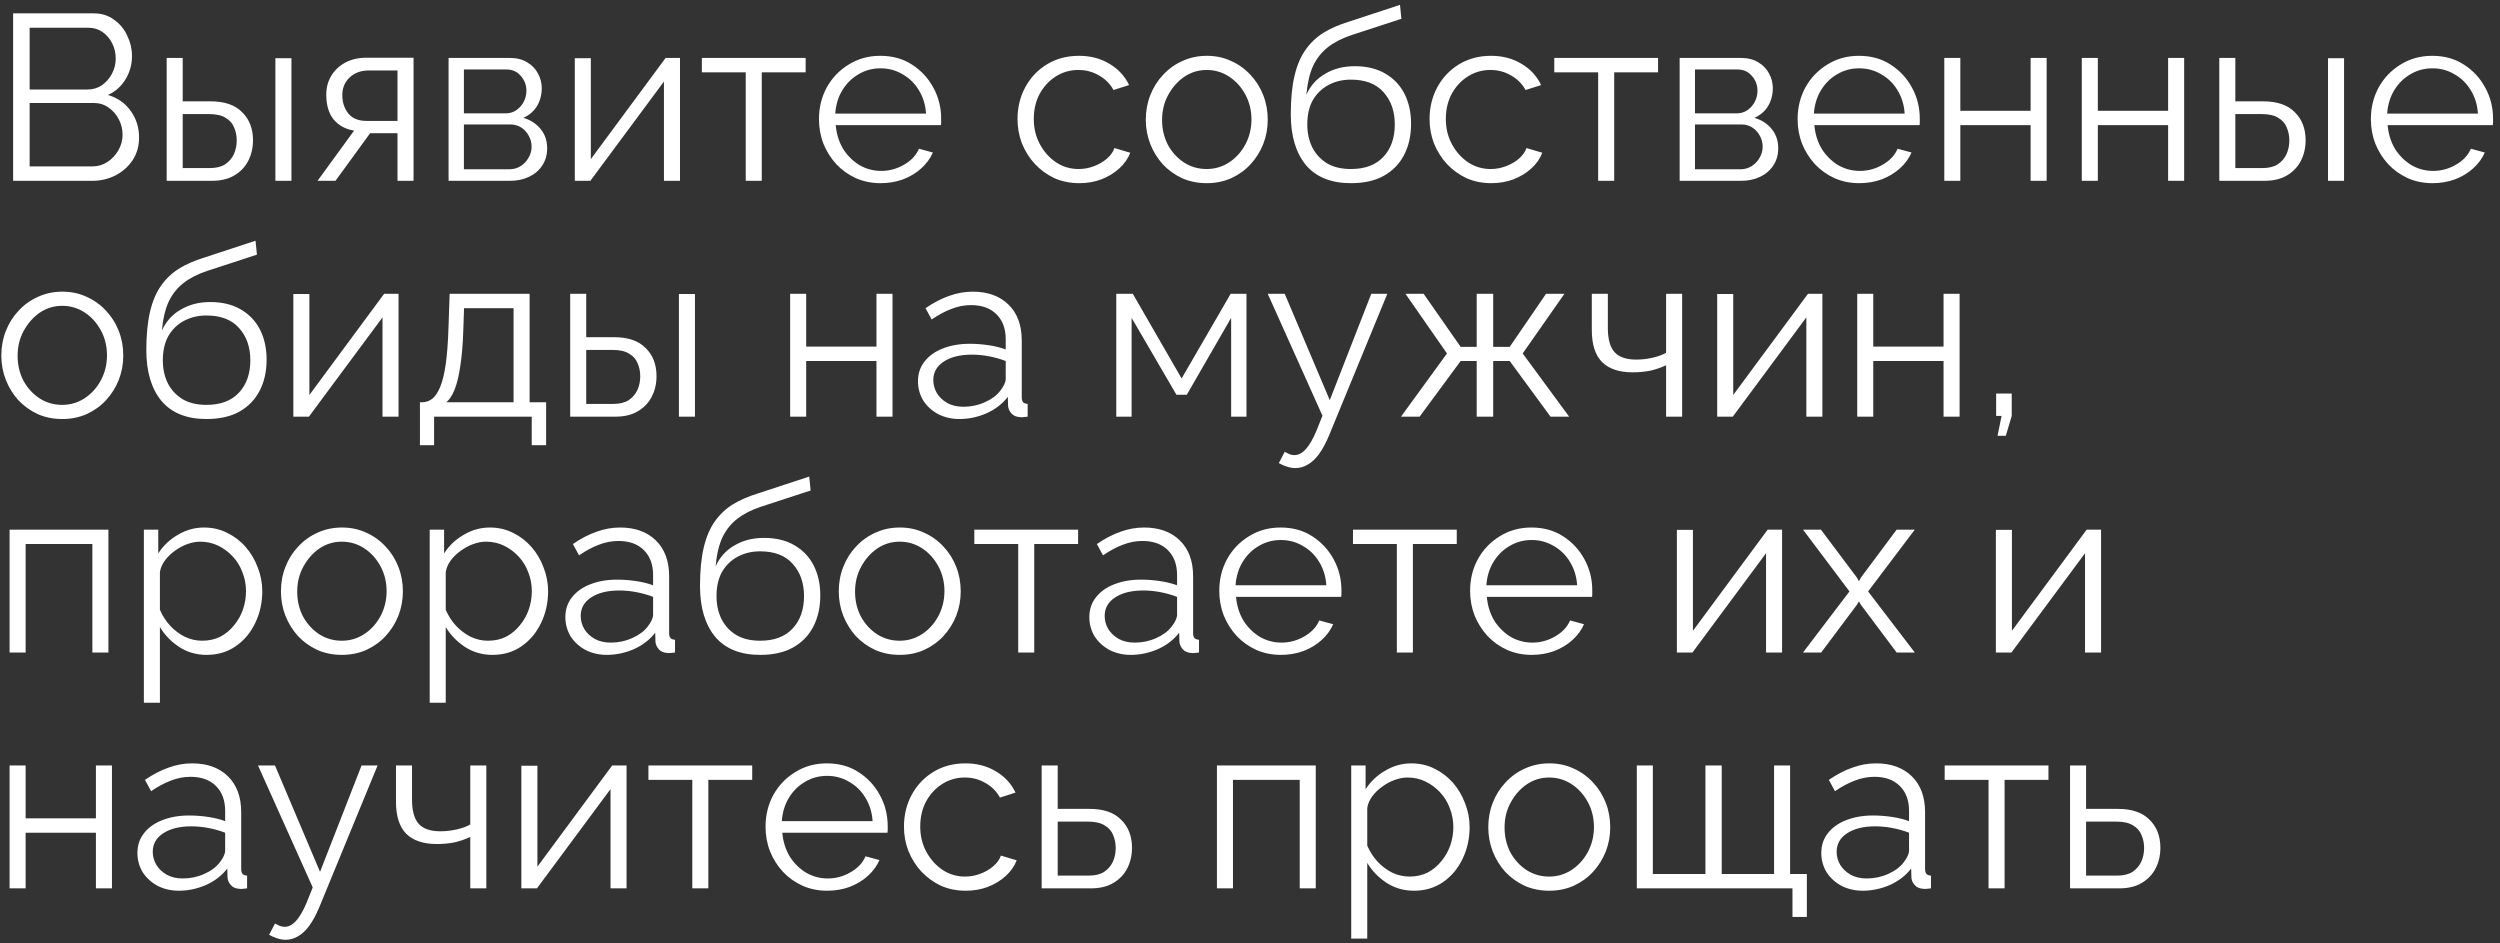 <?xml version="1.0" encoding="UTF-8"?> <svg xmlns="http://www.w3.org/2000/svg" width="318" height="120" viewBox="0 0 318 120" fill="none"><rect x="0" y="0" width="318" height="120" fill="#333333" stroke="none"/><path d="M17.69 17.51C17.69 18.57 17.42 19.52 16.88 20.36C16.34 21.18 15.61 21.83 14.69 22.31C13.79 22.77 12.8 23 11.72 23H1.67V1.7H11.93C12.93 1.7 13.79 1.97 14.51 2.51C15.25 3.03 15.81 3.71 16.19 4.55C16.59 5.37 16.79 6.23 16.79 7.13C16.79 8.19 16.52 9.17 15.98 10.07C15.44 10.97 14.69 11.64 13.73 12.08C14.95 12.44 15.91 13.11 16.61 14.09C17.33 15.07 17.69 16.21 17.69 17.51ZM15.59 17.15C15.59 16.43 15.43 15.77 15.11 15.17C14.79 14.55 14.35 14.05 13.79 13.67C13.25 13.29 12.63 13.1 11.93 13.1H3.77V21.17H11.72C12.44 21.17 13.09 20.98 13.67 20.6C14.25 20.22 14.71 19.73 15.05 19.13C15.41 18.51 15.59 17.85 15.59 17.15ZM3.77 3.53V11.39H11.09C11.79 11.39 12.41 11.21 12.95 10.85C13.49 10.47 13.92 9.98 14.24 9.38C14.56 8.78 14.72 8.14 14.72 7.46C14.72 6.74 14.57 6.09 14.27 5.51C13.97 4.91 13.56 4.43 13.04 4.07C12.52 3.71 11.93 3.53 11.27 3.53H3.77ZM21.201 23V7.37H23.241V12.89H26.78C28.561 12.89 29.901 13.35 30.8 14.27C31.721 15.17 32.181 16.36 32.181 17.84C32.181 18.8 31.98 19.67 31.581 20.45C31.18 21.23 30.59 21.85 29.811 22.31C29.05 22.77 28.09 23 26.93 23H21.201ZM23.241 21.38H26.66C27.48 21.38 28.14 21.22 28.64 20.9C29.14 20.56 29.511 20.13 29.75 19.61C29.991 19.07 30.11 18.49 30.11 17.87C30.11 17.27 30 16.72 29.78 16.22C29.581 15.7 29.221 15.29 28.701 14.99C28.201 14.67 27.5 14.51 26.601 14.51H23.241V21.38ZM35.031 23V7.4H37.071V23H35.031ZM40.392 23L45.042 16.61C43.983 16.45 43.123 15.99 42.462 15.23C41.822 14.45 41.502 13.39 41.502 12.05C41.502 11.15 41.712 10.35 42.133 9.65C42.553 8.95 43.142 8.39 43.903 7.97C44.682 7.55 45.593 7.34 46.633 7.34H52.602V23H50.562V16.94H47.083L42.672 23H40.392ZM46.602 15.38H50.562V8.96H46.962C45.922 8.96 45.093 9.26 44.472 9.86C43.852 10.44 43.542 11.18 43.542 12.08C43.542 13 43.792 13.78 44.292 14.42C44.812 15.06 45.583 15.38 46.602 15.38ZM57.06 23V7.37H64.86C65.74 7.37 66.48 7.56 67.08 7.94C67.68 8.3 68.13 8.77 68.43 9.35C68.75 9.93 68.91 10.55 68.91 11.21C68.91 12.05 68.71 12.81 68.31 13.49C67.91 14.15 67.33 14.65 66.57 14.99C67.47 15.25 68.2 15.72 68.76 16.4C69.32 17.08 69.6 17.9 69.6 18.86C69.6 19.7 69.39 20.43 68.97 21.05C68.57 21.67 68.01 22.15 67.29 22.49C66.59 22.83 65.78 23 64.86 23H57.06ZM59.01 21.53H64.8C65.32 21.53 65.79 21.4 66.21 21.14C66.65 20.86 66.99 20.5 67.23 20.06C67.49 19.62 67.62 19.16 67.62 18.68C67.62 18.16 67.5 17.69 67.26 17.27C67.02 16.83 66.7 16.48 66.3 16.22C65.9 15.96 65.44 15.83 64.92 15.83H59.01V21.53ZM59.01 14.42H64.32C64.84 14.42 65.3 14.28 65.7 14C66.1 13.72 66.41 13.36 66.63 12.92C66.85 12.48 66.96 12.02 66.96 11.54C66.96 10.82 66.72 10.19 66.24 9.65C65.78 9.11 65.18 8.84 64.44 8.84H59.01V14.42ZM73.115 23V7.4H75.154V20.24L84.665 7.37H86.495V23H84.454V10.37L75.094 23H73.115ZM94.857 23V9.2H89.277V7.37H102.477V9.2H96.897V23H94.857ZM112.004 23.3C110.884 23.3 109.844 23.09 108.884 22.67C107.924 22.23 107.094 21.64 106.394 20.9C105.694 20.14 105.144 19.27 104.744 18.29C104.364 17.31 104.174 16.26 104.174 15.14C104.174 13.68 104.504 12.34 105.164 11.12C105.844 9.9 106.774 8.93 107.954 8.21C109.134 7.47 110.474 7.1 111.974 7.1C113.514 7.1 114.854 7.47 115.994 8.21C117.154 8.95 118.064 9.93 118.724 11.15C119.384 12.35 119.714 13.67 119.714 15.11C119.714 15.27 119.714 15.43 119.714 15.59C119.714 15.73 119.704 15.84 119.684 15.92H106.304C106.404 17.04 106.714 18.04 107.234 18.92C107.774 19.78 108.464 20.47 109.304 20.99C110.164 21.49 111.094 21.74 112.094 21.74C113.114 21.74 114.074 21.48 114.974 20.96C115.894 20.44 116.534 19.76 116.894 18.92L118.664 19.4C118.344 20.14 117.854 20.81 117.194 21.41C116.534 22.01 115.754 22.48 114.854 22.82C113.974 23.14 113.024 23.3 112.004 23.3ZM106.244 14.45H117.794C117.714 13.31 117.404 12.31 116.864 11.45C116.344 10.59 115.654 9.92 114.794 9.44C113.954 8.94 113.024 8.69 112.004 8.69C110.984 8.69 110.054 8.94 109.214 9.44C108.374 9.92 107.684 10.6 107.144 11.48C106.624 12.34 106.324 13.33 106.244 14.45ZM137.288 23.3C136.148 23.3 135.098 23.09 134.138 22.67C133.198 22.23 132.368 21.63 131.648 20.87C130.948 20.11 130.398 19.24 129.998 18.26C129.618 17.28 129.428 16.24 129.428 15.14C129.428 13.66 129.758 12.31 130.418 11.09C131.078 9.87 131.998 8.9 133.178 8.18C134.358 7.46 135.718 7.1 137.258 7.1C138.718 7.1 140.008 7.44 141.128 8.12C142.248 8.78 143.078 9.68 143.618 10.82L141.638 11.45C141.198 10.65 140.578 10.03 139.778 9.59C138.998 9.13 138.128 8.9 137.168 8.9C136.128 8.9 135.178 9.17 134.318 9.71C133.458 10.25 132.768 10.99 132.248 11.93C131.748 12.87 131.498 13.94 131.498 15.14C131.498 16.32 131.758 17.39 132.278 18.35C132.798 19.31 133.488 20.08 134.348 20.66C135.208 21.22 136.158 21.5 137.198 21.5C137.878 21.5 138.528 21.38 139.148 21.14C139.788 20.9 140.338 20.58 140.798 20.18C141.278 19.76 141.598 19.31 141.758 18.83L143.768 19.43C143.488 20.17 143.018 20.84 142.358 21.44C141.718 22.02 140.958 22.48 140.078 22.82C139.218 23.14 138.288 23.3 137.288 23.3ZM153.486 23.3C152.366 23.3 151.326 23.09 150.366 22.67C149.426 22.23 148.606 21.64 147.906 20.9C147.226 20.14 146.696 19.28 146.316 18.32C145.936 17.34 145.746 16.31 145.746 15.23C145.746 14.11 145.936 13.07 146.316 12.11C146.696 11.13 147.236 10.27 147.936 9.53C148.636 8.77 149.456 8.18 150.396 7.76C151.356 7.32 152.396 7.1 153.516 7.1C154.636 7.1 155.666 7.32 156.606 7.76C157.546 8.18 158.366 8.77 159.066 9.53C159.766 10.27 160.306 11.13 160.686 12.11C161.066 13.07 161.256 14.11 161.256 15.23C161.256 16.31 161.066 17.34 160.686 18.32C160.306 19.28 159.766 20.14 159.066 20.9C158.386 21.64 157.566 22.23 156.606 22.67C155.666 23.09 154.626 23.3 153.486 23.3ZM147.816 15.26C147.816 16.42 148.066 17.48 148.566 18.44C149.086 19.38 149.776 20.13 150.636 20.69C151.496 21.23 152.446 21.5 153.486 21.5C154.526 21.5 155.476 21.22 156.336 20.66C157.196 20.1 157.886 19.34 158.406 18.38C158.926 17.4 159.186 16.34 159.186 15.2C159.186 14.04 158.926 12.98 158.406 12.02C157.886 11.06 157.196 10.3 156.336 9.74C155.476 9.18 154.526 8.9 153.486 8.9C152.446 8.9 151.496 9.19 150.636 9.77C149.796 10.35 149.116 11.12 148.596 12.08C148.076 13.02 147.816 14.08 147.816 15.26ZM171.838 23.3C169.318 23.3 167.408 22.53 166.108 20.99C164.828 19.43 164.188 17.28 164.188 14.54C164.188 12.6 164.348 10.96 164.668 9.62C164.988 8.28 165.458 7.18 166.078 6.32C166.698 5.44 167.458 4.72 168.358 4.16C169.278 3.6 170.328 3.14 171.508 2.78L178.078 0.62L178.258 2.39L171.928 4.46C170.728 4.86 169.728 5.37 168.928 5.99C168.128 6.61 167.498 7.4 167.038 8.36C166.598 9.3 166.308 10.53 166.168 12.05C166.688 10.89 167.488 10 168.568 9.38C169.648 8.74 170.898 8.42 172.318 8.42C173.838 8.42 175.128 8.73 176.188 9.35C177.268 9.97 178.088 10.83 178.648 11.93C179.208 13.03 179.488 14.3 179.488 15.74C179.488 17.26 179.188 18.59 178.588 19.73C178.008 20.85 177.148 21.73 176.008 22.37C174.888 22.99 173.498 23.3 171.838 23.3ZM171.838 21.5C173.618 21.5 174.988 20.99 175.948 19.97C176.928 18.93 177.418 17.55 177.418 15.83C177.418 14.15 176.938 12.78 175.978 11.72C175.038 10.66 173.658 10.13 171.838 10.13C170.798 10.13 169.858 10.35 169.018 10.79C168.178 11.23 167.508 11.87 167.008 12.71C166.528 13.55 166.288 14.59 166.288 15.83C166.288 16.91 166.498 17.88 166.918 18.74C167.358 19.6 167.988 20.28 168.808 20.78C169.628 21.26 170.638 21.5 171.838 21.5ZM189.7 23.3C188.56 23.3 187.51 23.09 186.55 22.67C185.61 22.23 184.78 21.63 184.06 20.87C183.36 20.11 182.81 19.24 182.41 18.26C182.03 17.28 181.84 16.24 181.84 15.14C181.84 13.66 182.17 12.31 182.83 11.09C183.49 9.87 184.41 8.9 185.59 8.18C186.77 7.46 188.13 7.1 189.67 7.1C191.13 7.1 192.42 7.44 193.54 8.12C194.66 8.78 195.49 9.68 196.03 10.82L194.05 11.45C193.61 10.65 192.99 10.03 192.19 9.59C191.41 9.13 190.54 8.9 189.58 8.9C188.54 8.9 187.59 9.17 186.73 9.71C185.87 10.25 185.18 10.99 184.66 11.93C184.16 12.87 183.91 13.94 183.91 15.14C183.91 16.32 184.17 17.39 184.69 18.35C185.21 19.31 185.9 20.08 186.76 20.66C187.62 21.22 188.57 21.5 189.61 21.5C190.29 21.5 190.94 21.38 191.56 21.14C192.2 20.9 192.75 20.58 193.21 20.18C193.69 19.76 194.01 19.31 194.17 18.83L196.18 19.43C195.9 20.17 195.43 20.84 194.77 21.44C194.13 22.02 193.37 22.48 192.49 22.82C191.63 23.14 190.7 23.3 189.7 23.3ZM203.285 23V9.2H197.705V7.37H210.905V9.2H205.325V23H203.285ZM213.652 23V7.37H221.452C222.332 7.37 223.072 7.56 223.672 7.94C224.272 8.3 224.722 8.77 225.022 9.35C225.342 9.93 225.502 10.55 225.502 11.21C225.502 12.05 225.302 12.81 224.902 13.49C224.502 14.15 223.922 14.65 223.162 14.99C224.062 15.25 224.792 15.72 225.352 16.4C225.912 17.08 226.192 17.9 226.192 18.86C226.192 19.7 225.982 20.43 225.562 21.05C225.162 21.67 224.602 22.15 223.882 22.49C223.182 22.83 222.372 23 221.452 23H213.652ZM215.602 21.53H221.392C221.912 21.53 222.382 21.4 222.802 21.14C223.242 20.86 223.582 20.5 223.822 20.06C224.082 19.62 224.212 19.16 224.212 18.68C224.212 18.16 224.092 17.69 223.852 17.27C223.612 16.83 223.292 16.48 222.892 16.22C222.492 15.96 222.032 15.83 221.512 15.83H215.602V21.53ZM215.602 14.42H220.912C221.432 14.42 221.892 14.28 222.292 14C222.692 13.72 223.002 13.36 223.222 12.92C223.442 12.48 223.552 12.02 223.552 11.54C223.552 10.82 223.312 10.19 222.832 9.65C222.372 9.11 221.772 8.84 221.032 8.84H215.602V14.42ZM236.486 23.3C235.366 23.3 234.326 23.09 233.366 22.67C232.406 22.23 231.576 21.64 230.876 20.9C230.176 20.14 229.626 19.27 229.226 18.29C228.846 17.31 228.656 16.26 228.656 15.14C228.656 13.68 228.986 12.34 229.646 11.12C230.326 9.9 231.256 8.93 232.436 8.21C233.616 7.47 234.956 7.1 236.456 7.1C237.996 7.1 239.336 7.47 240.476 8.21C241.636 8.95 242.546 9.93 243.206 11.15C243.866 12.35 244.196 13.67 244.196 15.11C244.196 15.27 244.196 15.43 244.196 15.59C244.196 15.73 244.186 15.84 244.166 15.92H230.786C230.886 17.04 231.196 18.04 231.716 18.92C232.256 19.78 232.946 20.47 233.786 20.99C234.646 21.49 235.576 21.74 236.576 21.74C237.596 21.74 238.556 21.48 239.456 20.96C240.376 20.44 241.016 19.76 241.376 18.92L243.146 19.4C242.826 20.14 242.336 20.81 241.676 21.41C241.016 22.01 240.236 22.48 239.336 22.82C238.456 23.14 237.506 23.3 236.486 23.3ZM230.726 14.45H242.276C242.196 13.31 241.886 12.31 241.346 11.45C240.826 10.59 240.136 9.92 239.276 9.44C238.436 8.94 237.506 8.69 236.486 8.69C235.466 8.69 234.536 8.94 233.696 9.44C232.856 9.92 232.166 10.6 231.626 11.48C231.106 12.34 230.806 13.33 230.726 14.45ZM247.314 23V7.37H249.354V14.09H258.294V7.37H260.334V23H258.294V15.92H249.354V23H247.314ZM264.804 23V7.37H266.844V14.09H275.784V7.37H277.824V23H275.784V15.92H266.844V23H264.804ZM282.294 23V7.37H284.334V12.89H287.874C289.654 12.89 290.994 13.35 291.894 14.27C292.814 15.17 293.274 16.36 293.274 17.84C293.274 18.8 293.074 19.67 292.674 20.45C292.274 21.23 291.684 21.85 290.904 22.31C290.144 22.77 289.184 23 288.024 23H282.294ZM284.334 21.38H287.754C288.574 21.38 289.234 21.22 289.734 20.9C290.234 20.56 290.604 20.13 290.844 19.61C291.084 19.07 291.204 18.49 291.204 17.87C291.204 17.27 291.094 16.72 290.874 16.22C290.674 15.7 290.314 15.29 289.794 14.99C289.294 14.67 288.594 14.51 287.694 14.51H284.334V21.38ZM296.124 23V7.4H298.164V23H296.124ZM309.406 23.3C308.286 23.3 307.246 23.09 306.286 22.67C305.326 22.23 304.496 21.64 303.796 20.9C303.096 20.14 302.546 19.27 302.146 18.29C301.766 17.31 301.576 16.26 301.576 15.14C301.576 13.68 301.906 12.34 302.566 11.12C303.246 9.9 304.176 8.93 305.356 8.21C306.536 7.47 307.876 7.1 309.376 7.1C310.916 7.1 312.256 7.47 313.396 8.21C314.556 8.95 315.466 9.93 316.126 11.15C316.786 12.35 317.116 13.67 317.116 15.11C317.116 15.27 317.116 15.43 317.116 15.59C317.116 15.73 317.106 15.84 317.086 15.92H303.706C303.806 17.04 304.116 18.04 304.636 18.92C305.176 19.78 305.866 20.47 306.706 20.99C307.566 21.49 308.496 21.74 309.496 21.74C310.516 21.74 311.476 21.48 312.376 20.96C313.296 20.44 313.936 19.76 314.296 18.92L316.066 19.4C315.746 20.14 315.256 20.81 314.596 21.41C313.936 22.01 313.156 22.48 312.256 22.82C311.376 23.14 310.426 23.3 309.406 23.3ZM303.646 14.45H315.196C315.116 13.31 314.806 12.31 314.266 11.45C313.746 10.59 313.056 9.92 312.196 9.44C311.356 8.94 310.426 8.69 309.406 8.69C308.386 8.69 307.456 8.94 306.616 9.44C305.776 9.92 305.086 10.6 304.546 11.48C304.026 12.34 303.726 13.33 303.646 14.45ZM7.91 53.3C6.79 53.3 5.75 53.09 4.79 52.67C3.85 52.23 3.03 51.64 2.33 50.9C1.65 50.14 1.12 49.28 0.74 48.32C0.36 47.34 0.17 46.31 0.17 45.23C0.17 44.11 0.36 43.07 0.74 42.11C1.12 41.13 1.66 40.27 2.36 39.53C3.06 38.77 3.88 38.18 4.82 37.76C5.78 37.32 6.82 37.1 7.94 37.1C9.06 37.1 10.09 37.32 11.03 37.76C11.97 38.18 12.79 38.77 13.49 39.53C14.19 40.27 14.73 41.13 15.11 42.11C15.49 43.07 15.68 44.11 15.68 45.23C15.68 46.31 15.49 47.34 15.11 48.32C14.73 49.28 14.19 50.14 13.49 50.9C12.81 51.64 11.99 52.23 11.03 52.67C10.09 53.09 9.05 53.3 7.91 53.3ZM2.24 45.26C2.24 46.42 2.49 47.48 2.99 48.44C3.51 49.38 4.2 50.13 5.06 50.69C5.92 51.23 6.87 51.5 7.91 51.5C8.95 51.5 9.9 51.22 10.76 50.66C11.62 50.1 12.31 49.34 12.83 48.38C13.35 47.4 13.61 46.34 13.61 45.2C13.61 44.04 13.35 42.98 12.83 42.02C12.31 41.06 11.62 40.3 10.76 39.74C9.9 39.18 8.95 38.9 7.91 38.9C6.87 38.9 5.92 39.19 5.06 39.77C4.22 40.35 3.54 41.12 3.02 42.08C2.5 43.02 2.24 44.08 2.24 45.26ZM26.262 53.3C23.742 53.3 21.832 52.53 20.532 50.99C19.252 49.43 18.612 47.28 18.612 44.54C18.612 42.6 18.772 40.96 19.092 39.62C19.412 38.28 19.882 37.18 20.502 36.32C21.122 35.44 21.882 34.72 22.782 34.16C23.702 33.6 24.752 33.14 25.932 32.78L32.502 30.62L32.682 32.39L26.352 34.46C25.152 34.86 24.152 35.37 23.352 35.99C22.552 36.61 21.922 37.4 21.462 38.36C21.022 39.3 20.732 40.53 20.592 42.05C21.112 40.89 21.912 40 22.992 39.38C24.072 38.74 25.322 38.42 26.742 38.42C28.262 38.42 29.552 38.73 30.612 39.35C31.692 39.97 32.512 40.83 33.072 41.93C33.632 43.03 33.912 44.3 33.912 45.74C33.912 47.26 33.612 48.59 33.012 49.73C32.432 50.85 31.572 51.73 30.432 52.37C29.312 52.99 27.922 53.3 26.262 53.3ZM26.262 51.5C28.042 51.5 29.412 50.99 30.372 49.97C31.352 48.93 31.842 47.55 31.842 45.83C31.842 44.15 31.362 42.78 30.402 41.72C29.462 40.66 28.082 40.13 26.262 40.13C25.222 40.13 24.282 40.35 23.442 40.79C22.602 41.23 21.932 41.87 21.432 42.71C20.952 43.55 20.712 44.59 20.712 45.83C20.712 46.91 20.922 47.88 21.342 48.74C21.782 49.6 22.412 50.28 23.232 50.78C24.052 51.26 25.062 51.5 26.262 51.5ZM37.314 53V37.4H39.354V50.24L48.864 37.37H50.694V53H48.654V40.37L39.294 53H37.314ZM53.416 56.63V51.17H53.686C54.146 51.17 54.566 51.03 54.946 50.75C55.326 50.47 55.666 49.98 55.966 49.28C56.266 48.58 56.506 47.62 56.686 46.4C56.866 45.16 56.986 43.6 57.046 41.72L57.196 37.37H67.366V51.17H69.466V56.63H67.636V53H55.216V56.63H53.416ZM56.776 51.17H65.326V39.2H59.026L58.936 41.9C58.876 43.76 58.746 45.32 58.546 46.58C58.366 47.82 58.126 48.81 57.826 49.55C57.546 50.27 57.196 50.81 56.776 51.17ZM72.529 53V37.37H74.569V42.89H78.109C79.889 42.89 81.229 43.35 82.129 44.27C83.049 45.17 83.509 46.36 83.509 47.84C83.509 48.8 83.309 49.67 82.909 50.45C82.509 51.23 81.919 51.85 81.139 52.31C80.379 52.77 79.419 53 78.259 53H72.529ZM74.569 51.38H77.989C78.809 51.38 79.469 51.22 79.969 50.9C80.469 50.56 80.839 50.13 81.079 49.61C81.319 49.07 81.439 48.49 81.439 47.87C81.439 47.27 81.329 46.72 81.109 46.22C80.909 45.7 80.549 45.29 80.029 44.99C79.529 44.67 78.829 44.51 77.929 44.51H74.569V51.38ZM86.359 53V37.4H88.399V53H86.359ZM100.507 53V37.37H102.547V44.09H111.487V37.37H113.527V53H111.487V45.92H102.547V53H100.507ZM116.767 48.5C116.767 47.52 117.047 46.68 117.607 45.98C118.167 45.26 118.937 44.71 119.917 44.33C120.917 43.93 122.067 43.73 123.367 43.73C124.127 43.73 124.917 43.79 125.737 43.91C126.557 44.03 127.287 44.21 127.927 44.45V43.13C127.927 41.81 127.537 40.76 126.757 39.98C125.977 39.2 124.897 38.81 123.517 38.81C122.677 38.81 121.847 38.97 121.027 39.29C120.227 39.59 119.387 40.04 118.507 40.64L117.727 39.2C118.747 38.5 119.747 37.98 120.727 37.64C121.707 37.28 122.707 37.1 123.727 37.1C125.647 37.1 127.167 37.65 128.287 38.75C129.407 39.85 129.967 41.37 129.967 43.31V50.54C129.967 50.82 130.027 51.03 130.147 51.17C130.267 51.29 130.457 51.36 130.717 51.38V53C130.497 53.02 130.307 53.04 130.147 53.06C129.987 53.08 129.867 53.08 129.787 53.06C129.287 53.04 128.907 52.88 128.647 52.58C128.387 52.28 128.247 51.96 128.227 51.62L128.197 50.48C127.497 51.38 126.587 52.08 125.467 52.58C124.347 53.06 123.207 53.3 122.047 53.3C121.047 53.3 120.137 53.09 119.317 52.67C118.517 52.23 117.887 51.65 117.427 50.93C116.987 50.19 116.767 49.38 116.767 48.5ZM127.237 49.7C127.457 49.42 127.627 49.15 127.747 48.89C127.867 48.63 127.927 48.4 127.927 48.2V45.92C127.247 45.66 126.537 45.46 125.797 45.32C125.077 45.18 124.347 45.11 123.607 45.11C122.147 45.11 120.967 45.4 120.067 45.98C119.167 46.56 118.717 47.35 118.717 48.35C118.717 48.93 118.867 49.48 119.167 50C119.467 50.5 119.907 50.92 120.487 51.26C121.067 51.58 121.747 51.74 122.527 51.74C123.507 51.74 124.417 51.55 125.257 51.17C126.117 50.79 126.777 50.3 127.237 49.7ZM141.991 53V37.37H144.091L150.301 48.14L156.541 37.37H158.551V53H156.601V40.43L150.961 50.21H149.641L143.941 40.43V53H141.991ZM164.767 59.54C164.427 59.54 164.077 59.48 163.717 59.36C163.377 59.26 163.027 59.11 162.667 58.91L163.417 57.47C163.637 57.59 163.837 57.69 164.017 57.77C164.217 57.85 164.427 57.89 164.647 57.89C165.167 57.89 165.657 57.63 166.117 57.11C166.577 56.59 167.017 55.83 167.437 54.83L168.217 52.88L161.257 37.37H163.417L169.147 50.9L174.427 37.37H176.467L169.027 55.46C168.627 56.4 168.207 57.17 167.767 57.77C167.327 58.37 166.857 58.81 166.357 59.09C165.857 59.39 165.327 59.54 164.767 59.54ZM178.206 53L184.056 44.96L178.776 37.37H181.086L185.796 44.12H187.836V37.37H189.936V44.12H192.036L196.656 37.37H198.996L193.686 44.96L199.596 53H197.226L192.036 45.92H189.936V53H187.836V45.92H185.796L180.576 53H178.206ZM211.928 53V46.46C211.288 46.76 210.618 46.99 209.918 47.15C209.218 47.29 208.468 47.36 207.668 47.36C205.948 47.36 204.648 46.92 203.768 46.04C202.908 45.16 202.478 43.81 202.478 41.99V37.37H204.518V41.72C204.518 43.12 204.798 44.14 205.358 44.78C205.938 45.42 206.858 45.74 208.118 45.74C208.818 45.74 209.518 45.66 210.218 45.5C210.918 45.34 211.488 45.13 211.928 44.87V37.37H213.968V53H211.928ZM218.427 53V37.4H220.467V50.24L229.977 37.37H231.807V53H229.767V40.37L220.407 53H218.427ZM236.24 53V37.37H238.28V44.09H247.22V37.37H249.26V53H247.22V45.92H238.28V53H236.24ZM254.09 55.43L254.6 52.91H253.91V50.06H255.89V52.91L255.14 55.43H254.09ZM1.22 83V67.37H13.79V83H11.75V69.2H3.26V83H1.22ZM26.281 83.3C24.981 83.3 23.811 82.96 22.771 82.28C21.751 81.6 20.941 80.76 20.341 79.76V89.39H18.301V67.37H20.131V70.4C20.751 69.42 21.581 68.63 22.621 68.03C23.661 67.41 24.771 67.1 25.951 67.1C27.031 67.1 28.021 67.33 28.921 67.79C29.821 68.23 30.601 68.83 31.261 69.59C31.921 70.35 32.431 71.22 32.791 72.2C33.171 73.16 33.361 74.16 33.361 75.2C33.361 76.66 33.061 78.01 32.461 79.25C31.881 80.47 31.061 81.45 30.001 82.19C28.941 82.93 27.701 83.3 26.281 83.3ZM25.711 81.5C26.571 81.5 27.341 81.33 28.021 80.99C28.701 80.63 29.281 80.15 29.761 79.55C30.261 78.95 30.641 78.28 30.901 77.54C31.161 76.78 31.291 76 31.291 75.2C31.291 74.36 31.141 73.56 30.841 72.8C30.561 72.04 30.151 71.37 29.611 70.79C29.071 70.21 28.451 69.75 27.751 69.41C27.051 69.07 26.291 68.9 25.471 68.9C24.951 68.9 24.411 69 23.851 69.2C23.291 69.4 22.751 69.69 22.231 70.07C21.731 70.43 21.311 70.84 20.971 71.3C20.631 71.76 20.421 72.25 20.341 72.77V77.57C20.661 78.31 21.091 78.98 21.631 79.58C22.171 80.16 22.791 80.63 23.491 80.99C24.211 81.33 24.951 81.5 25.711 81.5ZM43.476 83.3C42.356 83.3 41.316 83.09 40.356 82.67C39.416 82.23 38.596 81.64 37.896 80.9C37.216 80.14 36.686 79.28 36.306 78.32C35.926 77.34 35.736 76.31 35.736 75.23C35.736 74.11 35.926 73.07 36.306 72.11C36.686 71.13 37.226 70.27 37.926 69.53C38.626 68.77 39.446 68.18 40.386 67.76C41.346 67.32 42.386 67.1 43.506 67.1C44.626 67.1 45.656 67.32 46.596 67.76C47.536 68.18 48.356 68.77 49.056 69.53C49.756 70.27 50.296 71.13 50.676 72.11C51.056 73.07 51.246 74.11 51.246 75.23C51.246 76.31 51.056 77.34 50.676 78.32C50.296 79.28 49.756 80.14 49.056 80.9C48.376 81.64 47.556 82.23 46.596 82.67C45.656 83.09 44.616 83.3 43.476 83.3ZM37.806 75.26C37.806 76.42 38.056 77.48 38.556 78.44C39.076 79.38 39.766 80.13 40.626 80.69C41.486 81.23 42.436 81.5 43.476 81.5C44.516 81.5 45.466 81.22 46.326 80.66C47.186 80.1 47.876 79.34 48.396 78.38C48.916 77.4 49.176 76.34 49.176 75.2C49.176 74.04 48.916 72.98 48.396 72.02C47.876 71.06 47.186 70.3 46.326 69.74C45.466 69.18 44.516 68.9 43.476 68.9C42.436 68.9 41.486 69.19 40.626 69.77C39.786 70.35 39.106 71.12 38.586 72.08C38.066 73.02 37.806 74.08 37.806 75.26ZM62.638 83.3C61.338 83.3 60.168 82.96 59.128 82.28C58.108 81.6 57.298 80.76 56.698 79.76V89.39H54.658V67.37H56.488V70.4C57.108 69.42 57.938 68.63 58.978 68.03C60.018 67.41 61.128 67.1 62.308 67.1C63.388 67.1 64.378 67.33 65.278 67.79C66.178 68.23 66.958 68.83 67.618 69.59C68.278 70.35 68.788 71.22 69.148 72.2C69.528 73.16 69.718 74.16 69.718 75.2C69.718 76.66 69.418 78.01 68.818 79.25C68.238 80.47 67.418 81.45 66.358 82.19C65.298 82.93 64.058 83.3 62.638 83.3ZM62.068 81.5C62.928 81.5 63.698 81.33 64.378 80.99C65.058 80.63 65.638 80.15 66.118 79.55C66.618 78.95 66.998 78.28 67.258 77.54C67.518 76.78 67.648 76 67.648 75.2C67.648 74.36 67.498 73.56 67.198 72.8C66.918 72.04 66.508 71.37 65.968 70.79C65.428 70.21 64.808 69.75 64.108 69.41C63.408 69.07 62.648 68.9 61.828 68.9C61.308 68.9 60.768 69 60.208 69.2C59.648 69.4 59.108 69.69 58.588 70.07C58.088 70.43 57.668 70.84 57.328 71.3C56.988 71.76 56.778 72.25 56.698 72.77V77.57C57.018 78.31 57.448 78.98 57.988 79.58C58.528 80.16 59.148 80.63 59.848 80.99C60.568 81.33 61.308 81.5 62.068 81.5ZM71.914 78.5C71.914 77.52 72.194 76.68 72.754 75.98C73.314 75.26 74.084 74.71 75.064 74.33C76.064 73.93 77.214 73.73 78.514 73.73C79.274 73.73 80.064 73.79 80.884 73.91C81.704 74.03 82.434 74.21 83.074 74.45V73.13C83.074 71.81 82.684 70.76 81.904 69.98C81.124 69.2 80.044 68.81 78.664 68.81C77.824 68.81 76.994 68.97 76.174 69.29C75.374 69.59 74.534 70.04 73.654 70.64L72.874 69.2C73.894 68.5 74.894 67.98 75.874 67.64C76.854 67.28 77.854 67.1 78.874 67.1C80.794 67.1 82.314 67.65 83.434 68.75C84.554 69.85 85.114 71.37 85.114 73.31V80.54C85.114 80.82 85.174 81.03 85.294 81.17C85.414 81.29 85.604 81.36 85.864 81.38V83C85.644 83.02 85.454 83.04 85.294 83.06C85.134 83.08 85.014 83.08 84.934 83.06C84.434 83.04 84.054 82.88 83.794 82.58C83.534 82.28 83.394 81.96 83.374 81.62L83.344 80.48C82.644 81.38 81.734 82.08 80.614 82.58C79.494 83.06 78.354 83.3 77.194 83.3C76.194 83.3 75.284 83.09 74.464 82.67C73.664 82.23 73.034 81.65 72.574 80.93C72.134 80.19 71.914 79.38 71.914 78.5ZM82.384 79.7C82.604 79.42 82.774 79.15 82.894 78.89C83.014 78.63 83.074 78.4 83.074 78.2V75.92C82.394 75.66 81.684 75.46 80.944 75.32C80.224 75.18 79.494 75.11 78.754 75.11C77.294 75.11 76.114 75.4 75.214 75.98C74.314 76.56 73.864 77.35 73.864 78.35C73.864 78.93 74.014 79.48 74.314 80C74.614 80.5 75.054 80.92 75.634 81.26C76.214 81.58 76.894 81.74 77.674 81.74C78.654 81.74 79.564 81.55 80.404 81.17C81.264 80.79 81.924 80.3 82.384 79.7ZM96.692 83.3C94.171 83.3 92.261 82.53 90.962 80.99C89.681 79.43 89.041 77.28 89.041 74.54C89.041 72.6 89.201 70.96 89.522 69.62C89.841 68.28 90.311 67.18 90.931 66.32C91.552 65.44 92.311 64.72 93.212 64.16C94.132 63.6 95.181 63.14 96.362 62.78L102.931 60.62L103.111 62.39L96.781 64.46C95.582 64.86 94.582 65.37 93.781 65.99C92.981 66.61 92.352 67.4 91.891 68.36C91.451 69.3 91.162 70.53 91.022 72.05C91.541 70.89 92.341 70 93.421 69.38C94.501 68.74 95.751 68.42 97.171 68.42C98.692 68.42 99.981 68.73 101.041 69.35C102.121 69.97 102.941 70.83 103.501 71.93C104.061 73.03 104.341 74.3 104.341 75.74C104.341 77.26 104.041 78.59 103.441 79.73C102.861 80.85 102.001 81.73 100.861 82.37C99.742 82.99 98.352 83.3 96.692 83.3ZM96.692 81.5C98.472 81.5 99.841 80.99 100.801 79.97C101.781 78.93 102.271 77.55 102.271 75.83C102.271 74.15 101.791 72.78 100.831 71.72C99.891 70.66 98.511 70.13 96.692 70.13C95.651 70.13 94.712 70.35 93.871 70.79C93.031 71.23 92.362 71.87 91.862 72.71C91.382 73.55 91.141 74.59 91.141 75.83C91.141 76.91 91.352 77.88 91.772 78.74C92.212 79.6 92.841 80.28 93.662 80.78C94.481 81.26 95.492 81.5 96.692 81.5ZM114.433 83.3C113.313 83.3 112.273 83.09 111.313 82.67C110.373 82.23 109.553 81.64 108.853 80.9C108.173 80.14 107.643 79.28 107.263 78.32C106.883 77.34 106.693 76.31 106.693 75.23C106.693 74.11 106.883 73.07 107.263 72.11C107.643 71.13 108.183 70.27 108.883 69.53C109.583 68.77 110.403 68.18 111.343 67.76C112.303 67.32 113.343 67.1 114.463 67.1C115.583 67.1 116.613 67.32 117.553 67.76C118.493 68.18 119.313 68.77 120.013 69.53C120.713 70.27 121.253 71.13 121.633 72.11C122.013 73.07 122.203 74.11 122.203 75.23C122.203 76.31 122.013 77.34 121.633 78.32C121.253 79.28 120.713 80.14 120.013 80.9C119.333 81.64 118.513 82.23 117.553 82.67C116.613 83.09 115.573 83.3 114.433 83.3ZM108.763 75.26C108.763 76.42 109.013 77.48 109.513 78.44C110.033 79.38 110.723 80.13 111.583 80.69C112.443 81.23 113.393 81.5 114.433 81.5C115.473 81.5 116.423 81.22 117.283 80.66C118.143 80.1 118.833 79.34 119.353 78.38C119.873 77.4 120.133 76.34 120.133 75.2C120.133 74.04 119.873 72.98 119.353 72.02C118.833 71.06 118.143 70.3 117.283 69.74C116.423 69.18 115.473 68.9 114.433 68.9C113.393 68.9 112.443 69.19 111.583 69.77C110.743 70.35 110.063 71.12 109.543 72.08C109.023 73.02 108.763 74.08 108.763 75.26ZM129.515 83V69.2H123.935V67.37H137.135V69.2H131.555V83H129.515ZM138.564 78.5C138.564 77.52 138.844 76.68 139.404 75.98C139.964 75.26 140.734 74.71 141.714 74.33C142.714 73.93 143.864 73.73 145.164 73.73C145.924 73.73 146.714 73.79 147.534 73.91C148.354 74.03 149.084 74.21 149.724 74.45V73.13C149.724 71.81 149.334 70.76 148.554 69.98C147.774 69.2 146.694 68.81 145.314 68.81C144.474 68.81 143.644 68.97 142.824 69.29C142.024 69.59 141.184 70.04 140.304 70.64L139.524 69.2C140.544 68.5 141.544 67.98 142.524 67.64C143.504 67.28 144.504 67.1 145.524 67.1C147.444 67.1 148.964 67.65 150.084 68.75C151.204 69.85 151.764 71.37 151.764 73.31V80.54C151.764 80.82 151.824 81.03 151.944 81.17C152.064 81.29 152.254 81.36 152.514 81.38V83C152.294 83.02 152.104 83.04 151.944 83.06C151.784 83.08 151.664 83.08 151.584 83.06C151.084 83.04 150.704 82.88 150.444 82.58C150.184 82.28 150.044 81.96 150.024 81.62L149.994 80.48C149.294 81.38 148.384 82.08 147.264 82.58C146.144 83.06 145.004 83.3 143.844 83.3C142.844 83.3 141.934 83.09 141.114 82.67C140.314 82.23 139.684 81.65 139.224 80.93C138.784 80.19 138.564 79.38 138.564 78.5ZM149.034 79.7C149.254 79.42 149.424 79.15 149.544 78.89C149.664 78.63 149.724 78.4 149.724 78.2V75.92C149.044 75.66 148.334 75.46 147.594 75.32C146.874 75.18 146.144 75.11 145.404 75.11C143.944 75.11 142.764 75.4 141.864 75.98C140.964 76.56 140.514 77.35 140.514 78.35C140.514 78.93 140.664 79.48 140.964 80C141.264 80.5 141.704 80.92 142.284 81.26C142.864 81.58 143.544 81.74 144.324 81.74C145.304 81.74 146.214 81.55 147.054 81.17C147.914 80.79 148.574 80.3 149.034 79.7ZM162.922 83.3C161.802 83.3 160.762 83.09 159.802 82.67C158.842 82.23 158.012 81.64 157.312 80.9C156.612 80.14 156.062 79.27 155.662 78.29C155.282 77.31 155.092 76.26 155.092 75.14C155.092 73.68 155.422 72.34 156.082 71.12C156.762 69.9 157.692 68.93 158.872 68.21C160.052 67.47 161.392 67.1 162.892 67.1C164.432 67.1 165.772 67.47 166.912 68.21C168.072 68.95 168.982 69.93 169.642 71.15C170.302 72.35 170.632 73.67 170.632 75.11C170.632 75.27 170.632 75.43 170.632 75.59C170.632 75.73 170.622 75.84 170.602 75.92H157.222C157.322 77.04 157.632 78.04 158.152 78.92C158.692 79.78 159.382 80.47 160.222 80.99C161.082 81.49 162.012 81.74 163.012 81.74C164.032 81.74 164.992 81.48 165.892 80.96C166.812 80.44 167.452 79.76 167.812 78.92L169.582 79.4C169.262 80.14 168.772 80.81 168.112 81.41C167.452 82.01 166.672 82.48 165.772 82.82C164.892 83.14 163.942 83.3 162.922 83.3ZM157.162 74.45H168.712C168.632 73.31 168.322 72.31 167.782 71.45C167.262 70.59 166.572 69.92 165.712 69.44C164.872 68.94 163.942 68.69 162.922 68.69C161.902 68.69 160.972 68.94 160.132 69.44C159.292 69.92 158.602 70.6 158.062 71.48C157.542 72.34 157.242 73.33 157.162 74.45ZM177.679 83V69.2H172.099V67.37H185.299V69.2H179.719V83H177.679ZM194.826 83.3C193.706 83.3 192.666 83.09 191.706 82.67C190.746 82.23 189.916 81.64 189.216 80.9C188.516 80.14 187.966 79.27 187.566 78.29C187.186 77.31 186.996 76.26 186.996 75.14C186.996 73.68 187.326 72.34 187.986 71.12C188.666 69.9 189.596 68.93 190.776 68.21C191.956 67.47 193.296 67.1 194.796 67.1C196.336 67.1 197.676 67.47 198.816 68.21C199.976 68.95 200.886 69.93 201.546 71.15C202.206 72.35 202.536 73.67 202.536 75.11C202.536 75.27 202.536 75.43 202.536 75.59C202.536 75.73 202.526 75.84 202.506 75.92H189.126C189.226 77.04 189.536 78.04 190.056 78.92C190.596 79.78 191.286 80.47 192.126 80.99C192.986 81.49 193.916 81.74 194.916 81.74C195.936 81.74 196.896 81.48 197.796 80.96C198.716 80.44 199.356 79.76 199.716 78.92L201.486 79.4C201.166 80.14 200.676 80.81 200.016 81.41C199.356 82.01 198.576 82.48 197.676 82.82C196.796 83.14 195.846 83.3 194.826 83.3ZM189.066 74.45H200.616C200.536 73.31 200.226 72.31 199.686 71.45C199.166 70.59 198.476 69.92 197.616 69.44C196.776 68.94 195.846 68.69 194.826 68.69C193.806 68.69 192.876 68.94 192.036 69.44C191.196 69.92 190.506 70.6 189.966 71.48C189.446 72.34 189.146 73.33 189.066 74.45ZM213.3 83V67.4H215.34V80.24L224.85 67.37H226.68V83H224.64V70.37L215.28 83H213.3ZM231.623 67.37L236.213 73.49L236.453 73.94L236.693 73.49L241.253 67.37H243.563L237.623 75.23L243.563 83H241.253L236.693 76.91L236.453 76.49L236.213 76.91L231.653 83H229.343L235.253 75.23L229.343 67.37H231.623ZM253.876 83V67.4H255.916V80.24L265.426 67.37H267.256V83H265.216V70.37L255.856 83H253.876ZM1.22 113V97.37H3.26V104.09H12.2V97.37H14.24V113H12.2V105.92H3.26V113H1.22ZM17.48 108.5C17.48 107.52 17.76 106.68 18.32 105.98C18.88 105.26 19.65 104.71 20.63 104.33C21.63 103.93 22.78 103.73 24.08 103.73C24.84 103.73 25.63 103.79 26.45 103.91C27.27 104.03 28 104.21 28.64 104.45V103.13C28.64 101.81 28.25 100.76 27.47 99.98C26.69 99.2 25.61 98.81 24.23 98.81C23.39 98.81 22.56 98.97 21.74 99.29C20.94 99.59 20.1 100.04 19.22 100.64L18.44 99.2C19.46 98.5 20.46 97.98 21.44 97.64C22.42 97.28 23.42 97.1 24.44 97.1C26.36 97.1 27.88 97.65 29 98.75C30.12 99.85 30.68 101.37 30.68 103.31V110.54C30.68 110.82 30.74 111.03 30.86 111.17C30.98 111.29 31.17 111.36 31.43 111.38V113C31.21 113.02 31.02 113.04 30.86 113.06C30.7 113.08 30.58 113.08 30.5 113.06C30 113.04 29.62 112.88 29.36 112.58C29.1 112.28 28.96 111.96 28.94 111.62L28.91 110.48C28.21 111.38 27.3 112.08 26.18 112.58C25.06 113.06 23.92 113.3 22.76 113.3C21.76 113.3 20.85 113.09 20.03 112.67C19.23 112.23 18.6 111.65 18.14 110.93C17.7 110.19 17.48 109.38 17.48 108.5ZM27.95 109.7C28.17 109.42 28.34 109.15 28.46 108.89C28.58 108.63 28.64 108.4 28.64 108.2V105.92C27.96 105.66 27.25 105.46 26.51 105.32C25.79 105.18 25.06 105.11 24.32 105.11C22.86 105.11 21.68 105.4 20.78 105.98C19.88 106.56 19.43 107.35 19.43 108.35C19.43 108.93 19.58 109.48 19.88 110C20.18 110.5 20.62 110.92 21.2 111.26C21.78 111.58 22.46 111.74 23.24 111.74C24.22 111.74 25.13 111.55 25.97 111.17C26.83 110.79 27.49 110.3 27.95 109.7ZM36.329 119.54C35.989 119.54 35.639 119.48 35.279 119.36C34.939 119.26 34.589 119.11 34.229 118.91L34.979 117.47C35.199 117.59 35.399 117.69 35.579 117.77C35.779 117.85 35.989 117.89 36.209 117.89C36.729 117.89 37.219 117.63 37.679 117.11C38.139 116.59 38.579 115.83 38.999 114.83L39.779 112.88L32.819 97.37H34.979L40.709 110.9L45.989 97.37H48.029L40.589 115.46C40.189 116.4 39.769 117.17 39.329 117.77C38.889 118.37 38.419 118.81 37.919 119.09C37.419 119.39 36.889 119.54 36.329 119.54ZM59.819 113V106.46C59.179 106.76 58.509 106.99 57.809 107.15C57.109 107.29 56.359 107.36 55.559 107.36C53.839 107.36 52.539 106.92 51.659 106.04C50.799 105.16 50.369 103.81 50.369 101.99V97.37H52.409V101.72C52.409 103.12 52.689 104.14 53.249 104.78C53.829 105.42 54.749 105.74 56.009 105.74C56.709 105.74 57.409 105.66 58.109 105.5C58.809 105.34 59.379 105.13 59.819 104.87V97.37H61.859V113H59.819ZM66.318 113V97.4H68.358V110.24L77.868 97.37H79.698V113H77.658V100.37L68.298 113H66.318ZM88.06 113V99.2H82.48V97.37H95.68V99.2H90.1V113H88.06ZM105.207 113.3C104.087 113.3 103.047 113.09 102.087 112.67C101.127 112.23 100.297 111.64 99.597 110.9C98.897 110.14 98.347 109.27 97.947 108.29C97.567 107.31 97.377 106.26 97.377 105.14C97.377 103.68 97.707 102.34 98.367 101.12C99.047 99.9 99.977 98.93 101.157 98.21C102.337 97.47 103.677 97.1 105.177 97.1C106.717 97.1 108.057 97.47 109.197 98.21C110.357 98.95 111.267 99.93 111.927 101.15C112.587 102.35 112.917 103.67 112.917 105.11C112.917 105.27 112.917 105.43 112.917 105.59C112.917 105.73 112.907 105.84 112.887 105.92H99.507C99.607 107.04 99.917 108.04 100.437 108.92C100.977 109.78 101.667 110.47 102.507 110.99C103.367 111.49 104.297 111.74 105.297 111.74C106.317 111.74 107.277 111.48 108.177 110.96C109.097 110.44 109.737 109.76 110.097 108.92L111.867 109.4C111.547 110.14 111.057 110.81 110.397 111.41C109.737 112.01 108.957 112.48 108.057 112.82C107.177 113.14 106.227 113.3 105.207 113.3ZM99.447 104.45H110.997C110.917 103.31 110.607 102.31 110.067 101.45C109.547 100.59 108.857 99.92 107.997 99.44C107.157 98.94 106.227 98.69 105.207 98.69C104.187 98.69 103.257 98.94 102.417 99.44C101.577 99.92 100.887 100.6 100.347 101.48C99.827 102.34 99.527 103.33 99.447 104.45ZM122.844 113.3C121.704 113.3 120.654 113.09 119.694 112.67C118.754 112.23 117.924 111.63 117.204 110.87C116.504 110.11 115.954 109.24 115.554 108.26C115.174 107.28 114.984 106.24 114.984 105.14C114.984 103.66 115.314 102.31 115.974 101.09C116.634 99.87 117.554 98.9 118.734 98.18C119.914 97.46 121.274 97.1 122.814 97.1C124.274 97.1 125.564 97.44 126.684 98.12C127.804 98.78 128.634 99.68 129.174 100.82L127.194 101.45C126.754 100.65 126.134 100.03 125.334 99.59C124.554 99.13 123.684 98.9 122.724 98.9C121.684 98.9 120.734 99.17 119.874 99.71C119.014 100.25 118.324 100.99 117.804 101.93C117.304 102.87 117.054 103.94 117.054 105.14C117.054 106.32 117.314 107.39 117.834 108.35C118.354 109.31 119.044 110.08 119.904 110.66C120.764 111.22 121.714 111.5 122.754 111.5C123.434 111.5 124.084 111.38 124.704 111.14C125.344 110.9 125.894 110.58 126.354 110.18C126.834 109.76 127.154 109.31 127.314 108.83L129.324 109.43C129.044 110.17 128.574 110.84 127.914 111.44C127.274 112.02 126.514 112.48 125.634 112.82C124.774 113.14 123.844 113.3 122.844 113.3ZM132.499 113V97.37H134.539V102.89H138.589C140.369 102.89 141.709 103.35 142.609 104.27C143.529 105.17 143.989 106.36 143.989 107.84C143.989 108.8 143.789 109.67 143.389 110.45C142.989 111.23 142.399 111.85 141.619 112.31C140.859 112.77 139.899 113 138.739 113H132.499ZM134.539 111.38H138.469C139.289 111.38 139.949 111.22 140.449 110.9C140.949 110.56 141.319 110.13 141.559 109.61C141.799 109.07 141.919 108.49 141.919 107.87C141.919 107.27 141.809 106.72 141.589 106.22C141.389 105.7 141.029 105.29 140.509 104.99C140.009 104.67 139.309 104.51 138.409 104.51H134.539V111.38ZM154.794 113V97.37H167.364V113H165.324V99.2H156.834V113H154.794ZM179.855 113.3C178.555 113.3 177.385 112.96 176.345 112.28C175.325 111.6 174.515 110.76 173.915 109.76V119.39H171.875V97.37H173.705V100.4C174.325 99.42 175.155 98.63 176.195 98.03C177.235 97.41 178.345 97.1 179.525 97.1C180.605 97.1 181.595 97.33 182.495 97.79C183.395 98.23 184.175 98.83 184.835 99.59C185.495 100.35 186.005 101.22 186.365 102.2C186.745 103.16 186.935 104.16 186.935 105.2C186.935 106.66 186.635 108.01 186.035 109.25C185.455 110.47 184.635 111.45 183.575 112.19C182.515 112.93 181.275 113.3 179.855 113.3ZM179.285 111.5C180.145 111.5 180.915 111.33 181.595 110.99C182.275 110.63 182.855 110.15 183.335 109.55C183.835 108.95 184.215 108.28 184.475 107.54C184.735 106.78 184.865 106 184.865 105.2C184.865 104.36 184.715 103.56 184.415 102.8C184.135 102.04 183.725 101.37 183.185 100.79C182.645 100.21 182.025 99.75 181.325 99.41C180.625 99.07 179.865 98.9 179.045 98.9C178.525 98.9 177.985 99 177.425 99.2C176.865 99.4 176.325 99.69 175.805 100.07C175.305 100.43 174.885 100.84 174.545 101.3C174.205 101.76 173.995 102.25 173.915 102.77V107.57C174.235 108.31 174.665 108.98 175.205 109.58C175.745 110.16 176.365 110.63 177.065 110.99C177.785 111.33 178.525 111.5 179.285 111.5ZM197.051 113.3C195.931 113.3 194.891 113.09 193.931 112.67C192.991 112.23 192.171 111.64 191.471 110.9C190.791 110.14 190.261 109.28 189.881 108.32C189.501 107.34 189.311 106.31 189.311 105.23C189.311 104.11 189.501 103.07 189.881 102.11C190.261 101.13 190.801 100.27 191.501 99.53C192.201 98.77 193.021 98.18 193.961 97.76C194.921 97.32 195.961 97.1 197.081 97.1C198.201 97.1 199.231 97.32 200.171 97.76C201.111 98.18 201.931 98.77 202.631 99.53C203.331 100.27 203.871 101.13 204.251 102.11C204.631 103.07 204.821 104.11 204.821 105.23C204.821 106.31 204.631 107.34 204.251 108.32C203.871 109.28 203.331 110.14 202.631 110.9C201.951 111.64 201.131 112.23 200.171 112.67C199.231 113.09 198.191 113.3 197.051 113.3ZM191.381 105.26C191.381 106.42 191.631 107.48 192.131 108.44C192.651 109.38 193.341 110.13 194.201 110.69C195.061 111.23 196.011 111.5 197.051 111.5C198.091 111.5 199.041 111.22 199.901 110.66C200.761 110.1 201.451 109.34 201.971 108.38C202.491 107.4 202.751 106.34 202.751 105.2C202.751 104.04 202.491 102.98 201.971 102.02C201.451 101.06 200.761 100.3 199.901 99.74C199.041 99.18 198.091 98.9 197.051 98.9C196.011 98.9 195.061 99.19 194.201 99.77C193.361 100.35 192.681 101.12 192.161 102.08C191.641 103.02 191.381 104.08 191.381 105.26ZM228.002 116.63V113H208.202V97.37H210.242V111.17H216.932V97.37H219.002V111.17H225.662V97.37H227.702V111.17H229.832V116.63H228.002ZM231.67 108.5C231.67 107.52 231.95 106.68 232.51 105.98C233.07 105.26 233.84 104.71 234.82 104.33C235.82 103.93 236.97 103.73 238.27 103.73C239.03 103.73 239.82 103.79 240.64 103.91C241.46 104.03 242.19 104.21 242.83 104.45V103.13C242.83 101.81 242.44 100.76 241.66 99.98C240.88 99.2 239.8 98.81 238.42 98.81C237.58 98.81 236.75 98.97 235.93 99.29C235.13 99.59 234.29 100.04 233.41 100.64L232.63 99.2C233.65 98.5 234.65 97.98 235.63 97.64C236.61 97.28 237.61 97.1 238.63 97.1C240.55 97.1 242.07 97.65 243.19 98.75C244.31 99.85 244.87 101.37 244.87 103.31V110.54C244.87 110.82 244.93 111.03 245.05 111.17C245.17 111.29 245.36 111.36 245.62 111.38V113C245.4 113.02 245.21 113.04 245.05 113.06C244.89 113.08 244.77 113.08 244.69 113.06C244.19 113.04 243.81 112.88 243.55 112.58C243.29 112.28 243.15 111.96 243.13 111.62L243.1 110.48C242.4 111.38 241.49 112.08 240.37 112.58C239.25 113.06 238.11 113.3 236.95 113.3C235.95 113.3 235.04 113.09 234.22 112.67C233.42 112.23 232.79 111.65 232.33 110.93C231.89 110.19 231.67 109.38 231.67 108.5ZM242.14 109.7C242.36 109.42 242.53 109.15 242.65 108.89C242.77 108.63 242.83 108.4 242.83 108.2V105.92C242.15 105.66 241.44 105.46 240.7 105.32C239.98 105.18 239.25 105.11 238.51 105.11C237.05 105.11 235.87 105.4 234.97 105.98C234.07 106.56 233.62 107.35 233.62 108.35C233.62 108.93 233.77 109.48 234.07 110C234.37 110.5 234.81 110.92 235.39 111.26C235.97 111.58 236.65 111.74 237.43 111.74C238.41 111.74 239.32 111.55 240.16 111.17C241.02 110.79 241.68 110.3 242.14 109.7ZM252.943 113V99.2H247.363V97.37H260.563V99.2H254.983V113H252.943ZM263.31 113V97.37H265.35V102.89H269.4C271.18 102.89 272.52 103.35 273.42 104.27C274.34 105.17 274.8 106.36 274.8 107.84C274.8 108.8 274.6 109.67 274.2 110.45C273.8 111.23 273.21 111.85 272.43 112.31C271.67 112.77 270.71 113 269.55 113H263.31ZM265.35 111.38H269.28C270.1 111.38 270.76 111.22 271.26 110.9C271.76 110.56 272.13 110.13 272.37 109.61C272.61 109.07 272.73 108.49 272.73 107.87C272.73 107.27 272.62 106.72 272.4 106.22C272.2 105.7 271.84 105.29 271.32 104.99C270.82 104.67 270.12 104.51 269.22 104.51H265.35V111.38Z" fill="white"></path></svg> 